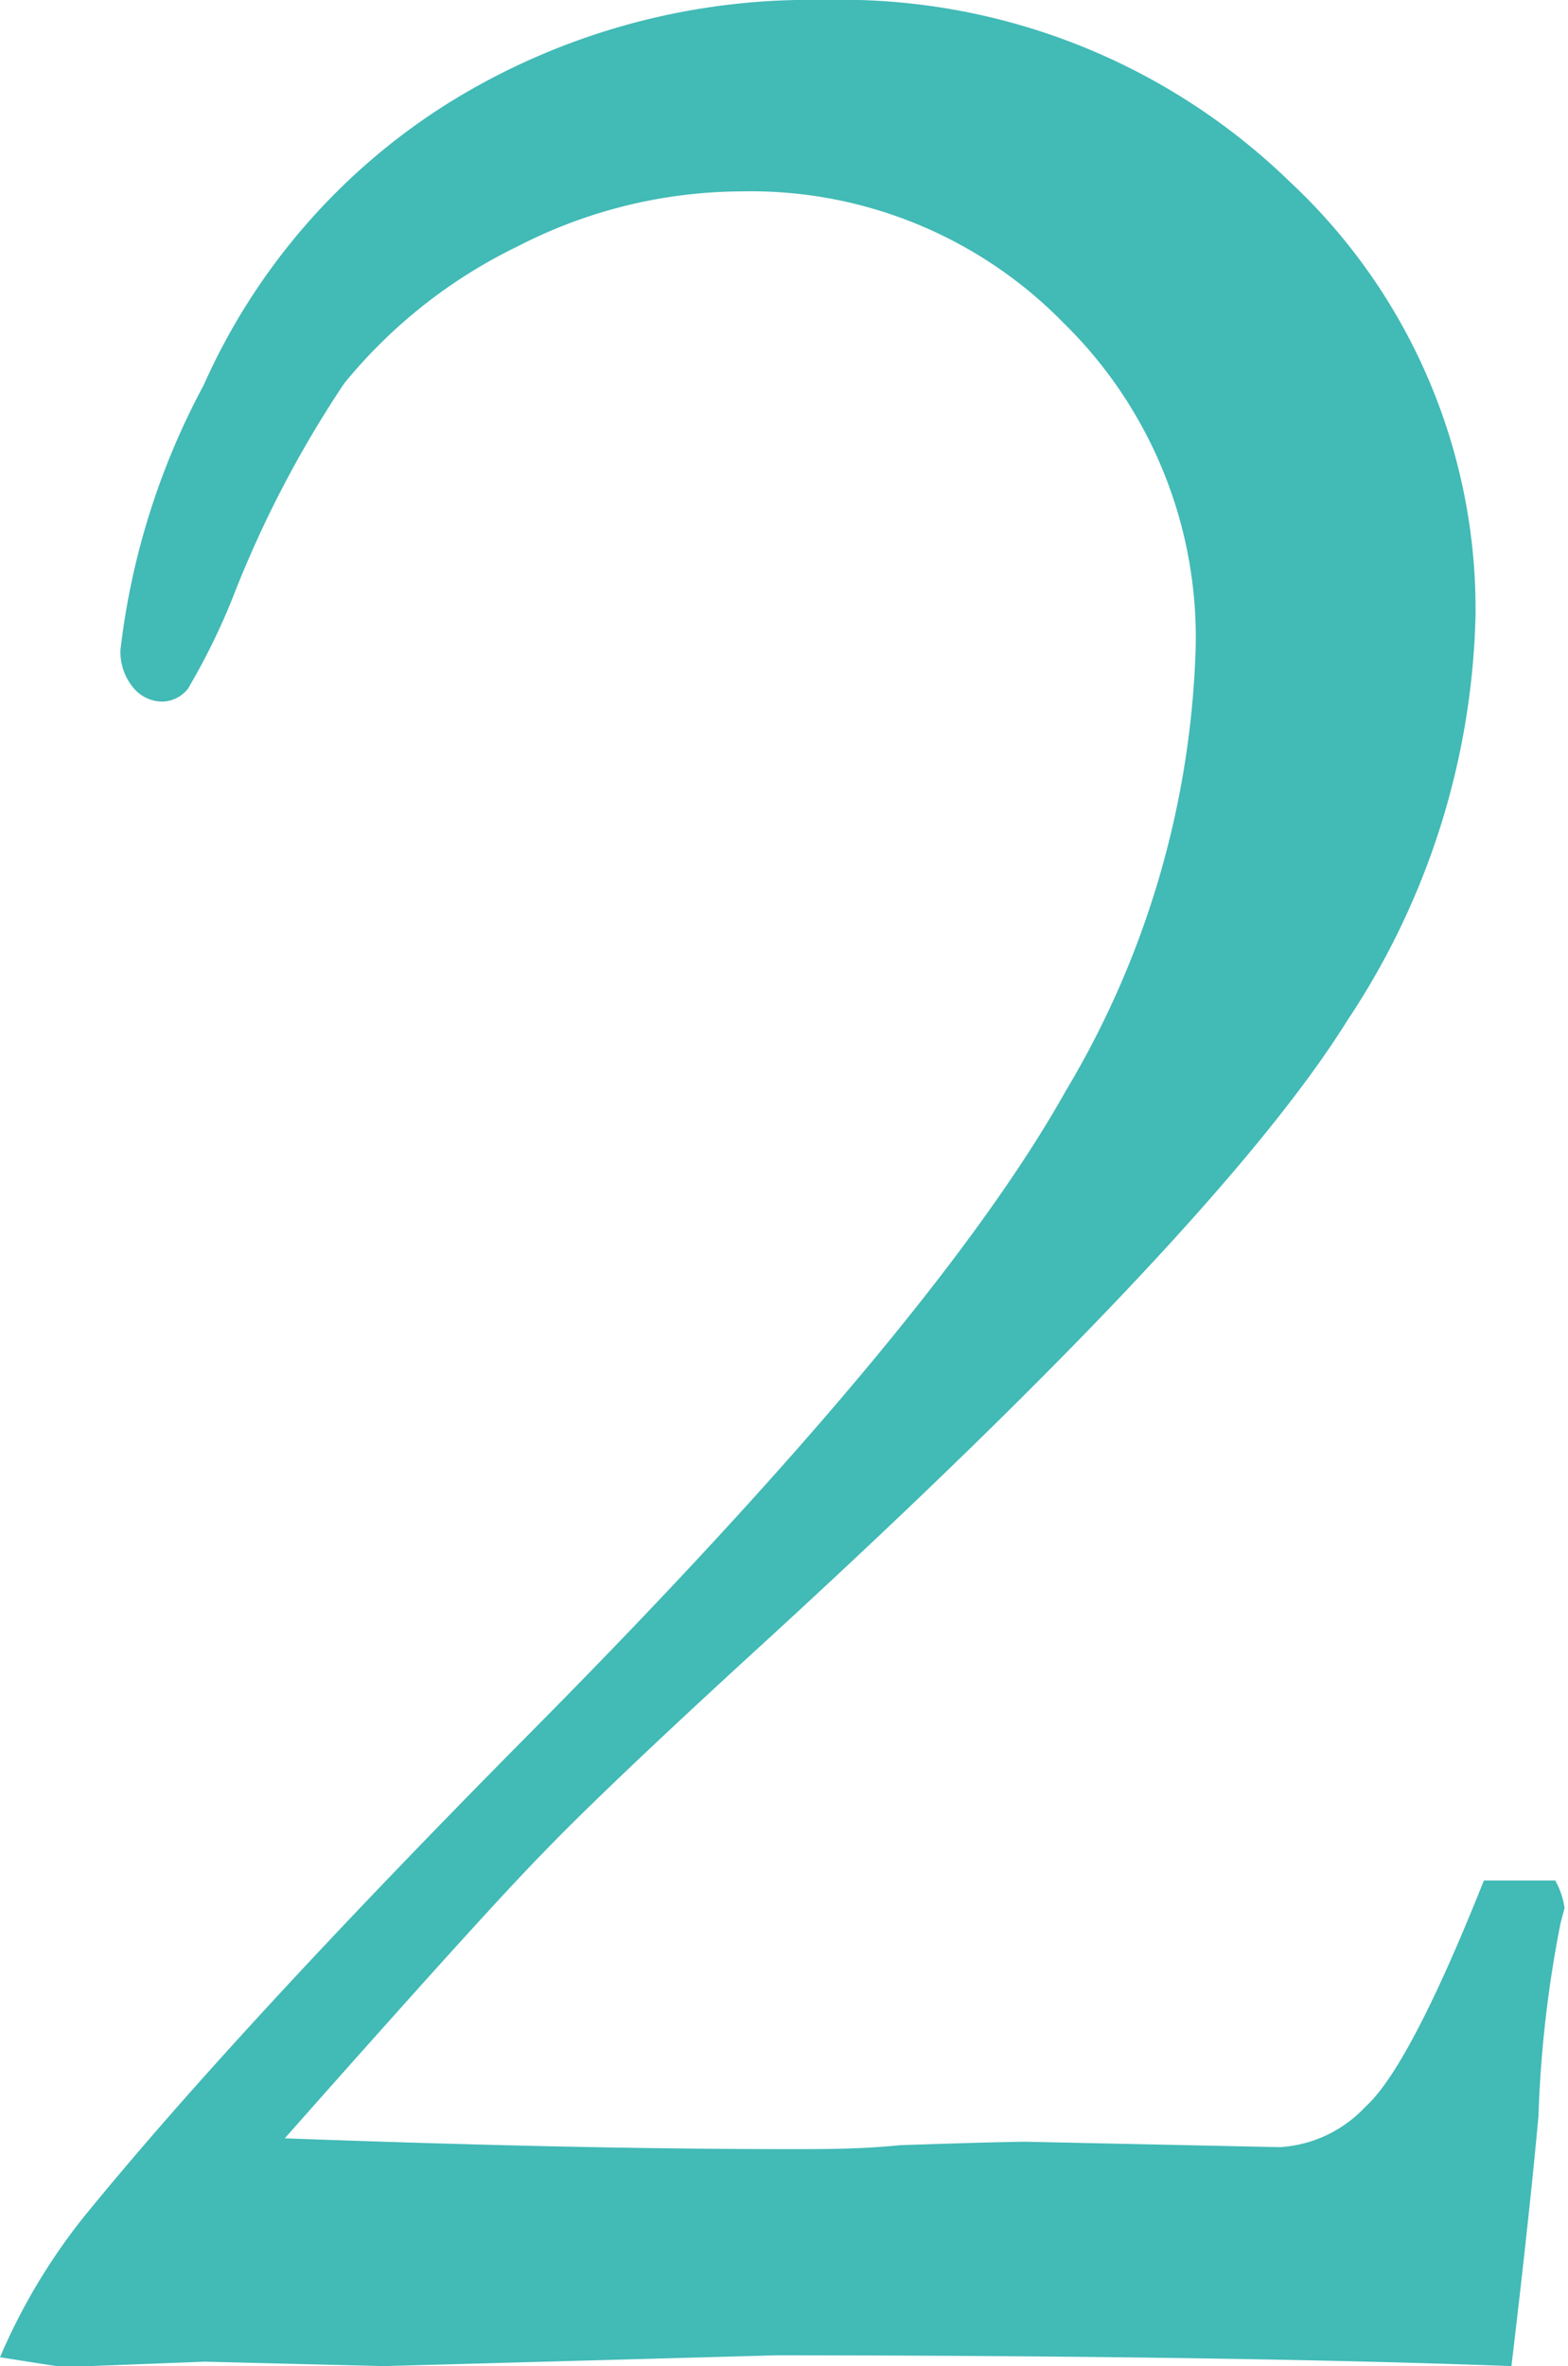 <svg xmlns="http://www.w3.org/2000/svg" width="31.88" height="48.09" viewBox="0 0 31.88 48.09"><defs><style>.a{fill:#42bab6;}</style></defs><title>num2</title><path class="a" d="M30.73,48.09q-5.57-.21-14.92-.22l-8,.22L4.16,48l-2.86.11C1,48.07.57,48,0,47.91a12.32,12.32,0,0,1,1.71-2.86q3.08-3.78,9-9.76Q19,26.94,21.67,22.17a18.61,18.61,0,0,0,2.64-9,8.94,8.94,0,0,0-2.68-6.6,8.89,8.89,0,0,0-6.56-2.68A10,10,0,0,0,10.54,5,10.4,10.4,0,0,0,7,7.79,22.38,22.38,0,0,0,4.75,12.1,13.48,13.48,0,0,1,3.82,14a.68.68,0,0,1-.52.26A.77.77,0,0,1,2.73,14a1.13,1.13,0,0,1-.28-.8A15,15,0,0,1,4.14,7.83a13,13,0,0,1,5-5.75A13.92,13.92,0,0,1,16.74,0a13.09,13.09,0,0,1,9.48,3.69A11.88,11.88,0,0,1,30,12.51a15.47,15.47,0,0,1-2.6,8.22q-2.59,4.17-12,12.78-3.08,2.82-4.37,4.16c-.87.89-2.61,2.82-5.24,5.79,3.79.14,7.23.22,10.32.22.67,0,1.4,0,2.19-.08,1.46-.05,2.31-.07,2.56-.07l5.16.11a2.59,2.59,0,0,0,1.74-.82q.9-.81,2.41-4.6l.89,0,.56,0a1.57,1.57,0,0,1,.19.56l-.08.3A24.08,24.08,0,0,0,31.28,43C31.18,44.12,31,45.82,30.73,48.09Z"/></svg>